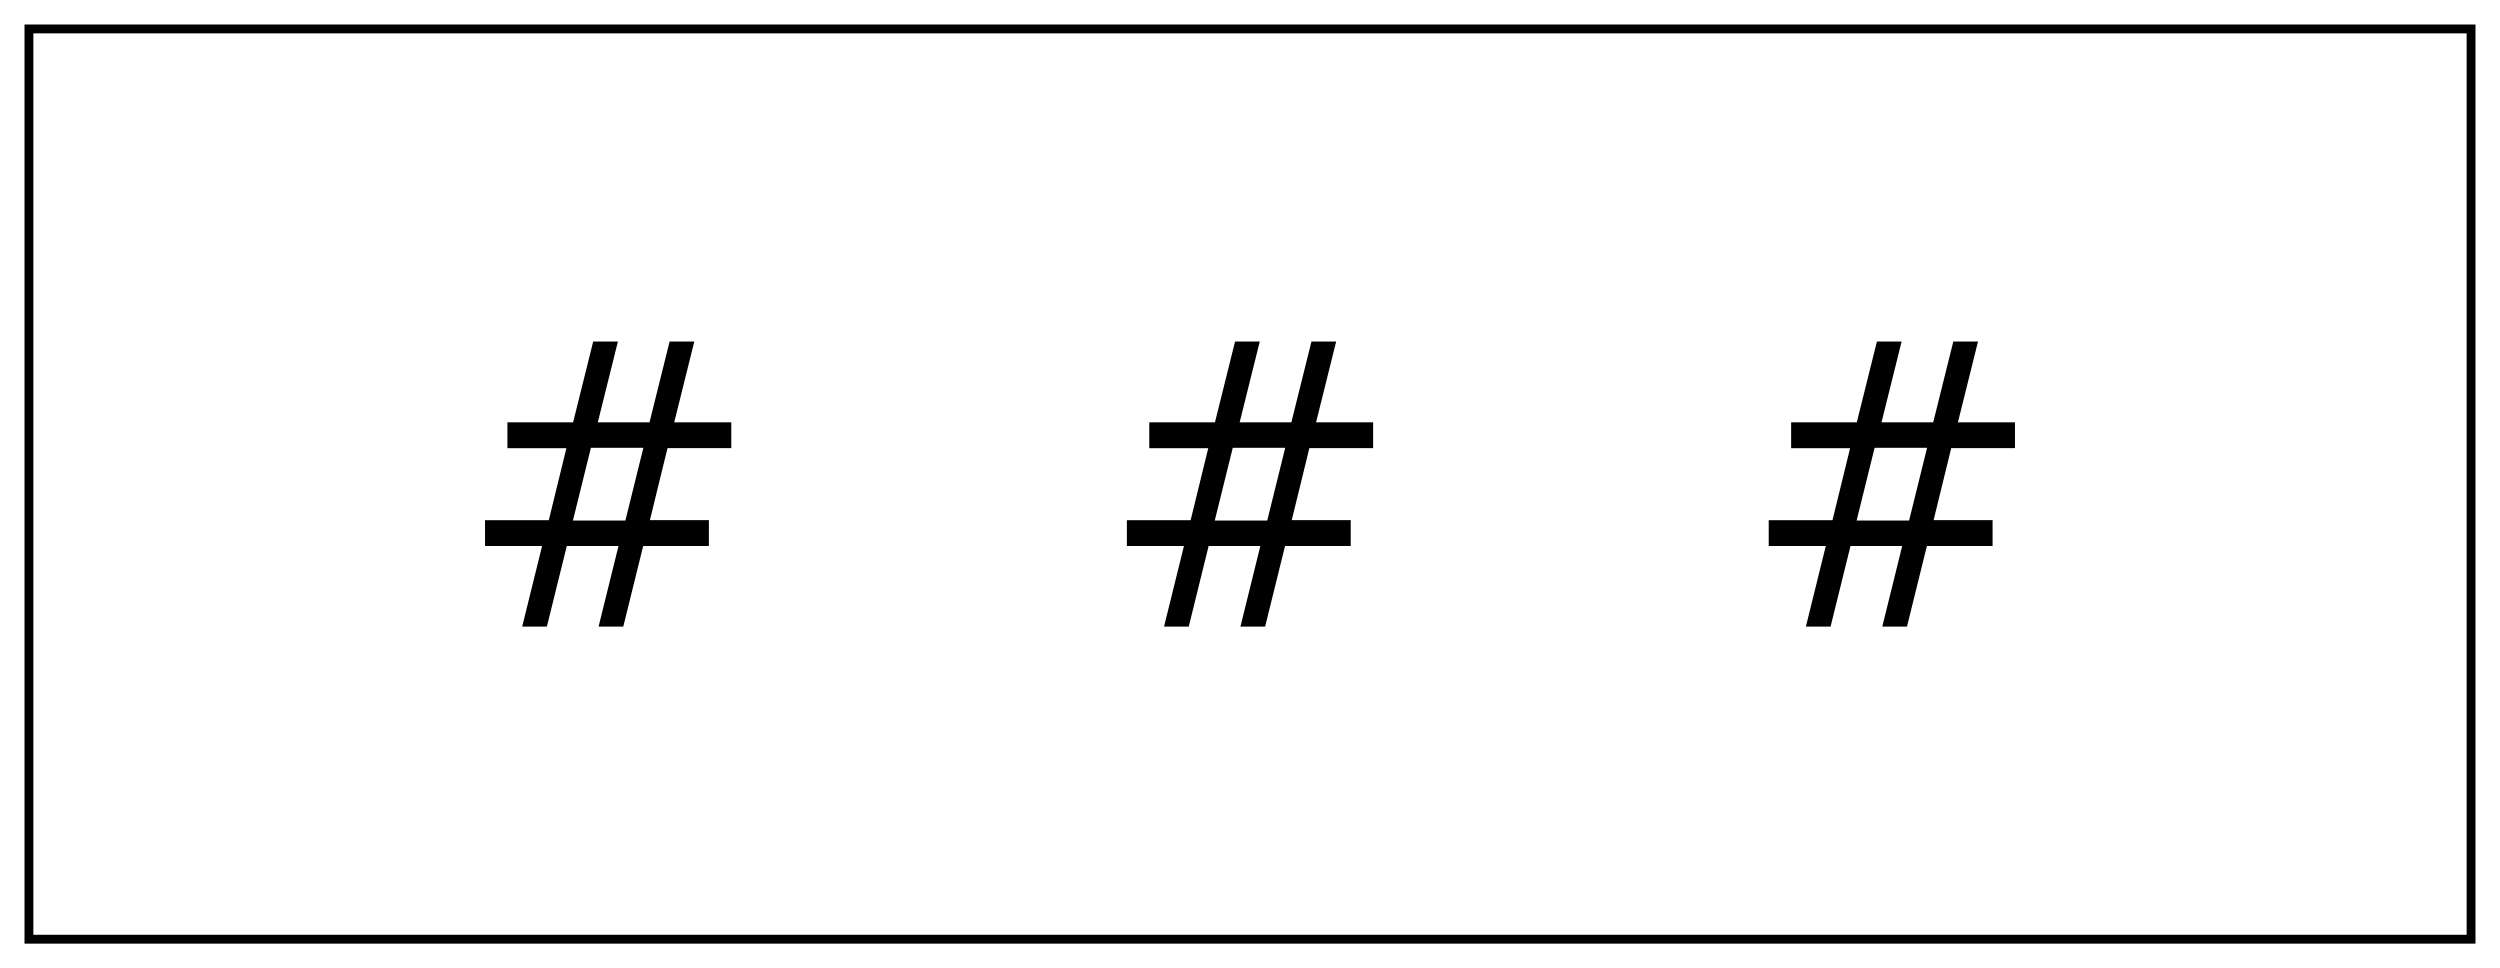 <svg xmlns="http://www.w3.org/2000/svg" width="408" height="158" fill="none" stroke="#000" stroke-width="2"><path d="M4.722 4.722h398.556v148.556H4.722z" style="stroke-width:1.444"/><g aria-label="#####" style="font-style:normal;font-weight:400;font-size:64px;line-height:1.25;font-family:sans-serif;fill:#000;fill-opacity:1;stroke:none"><path d="M119.344 73.14h-10.406l-2.876 11.75h9.626v4.22h-10.72l-3.25 13.156h-4.03l3.25-13.157H92.5l-3.25 13.157h-4.031l3.25-13.157h-9.313v-4.218h10.406l2.876-11.75h-9.626v-4.22h10.72l3.28-13.187h4.032l-3.281 13.188H106l3.281-13.188h4.031l-3.28 13.188h9.312zM105 73.079h-8.562L93.5 84.953h8.563zM224.094 73.14h-10.406l-2.875 11.75h9.625v4.22h-10.72l-3.25 13.156h-4.03l3.25-13.157h-8.438L194 102.266h-4.031l3.25-13.157h-9.313v-4.218h10.406l2.875-11.75h-9.625v-4.22h10.72l3.28-13.187h4.032l-3.281 13.188h8.437l3.281-13.188h4.031l-3.28 13.188h9.312zm-14.344-.062h-8.562l-2.938 11.875h8.563zM328.844 73.14h-10.406l-2.875 11.75h9.625v4.22h-10.72l-3.25 13.156h-4.03l3.25-13.157H302l-3.25 13.157h-4.031l3.25-13.157h-9.313v-4.218h10.406l2.875-11.75h-9.625v-4.22h10.72l3.28-13.187h4.032l-3.281 13.188h8.437l3.281-13.188h4.031l-3.28 13.188h9.312zm-14.344-.062h-8.562L303 84.953h8.563z" style="font-size:64px"/></g></svg>